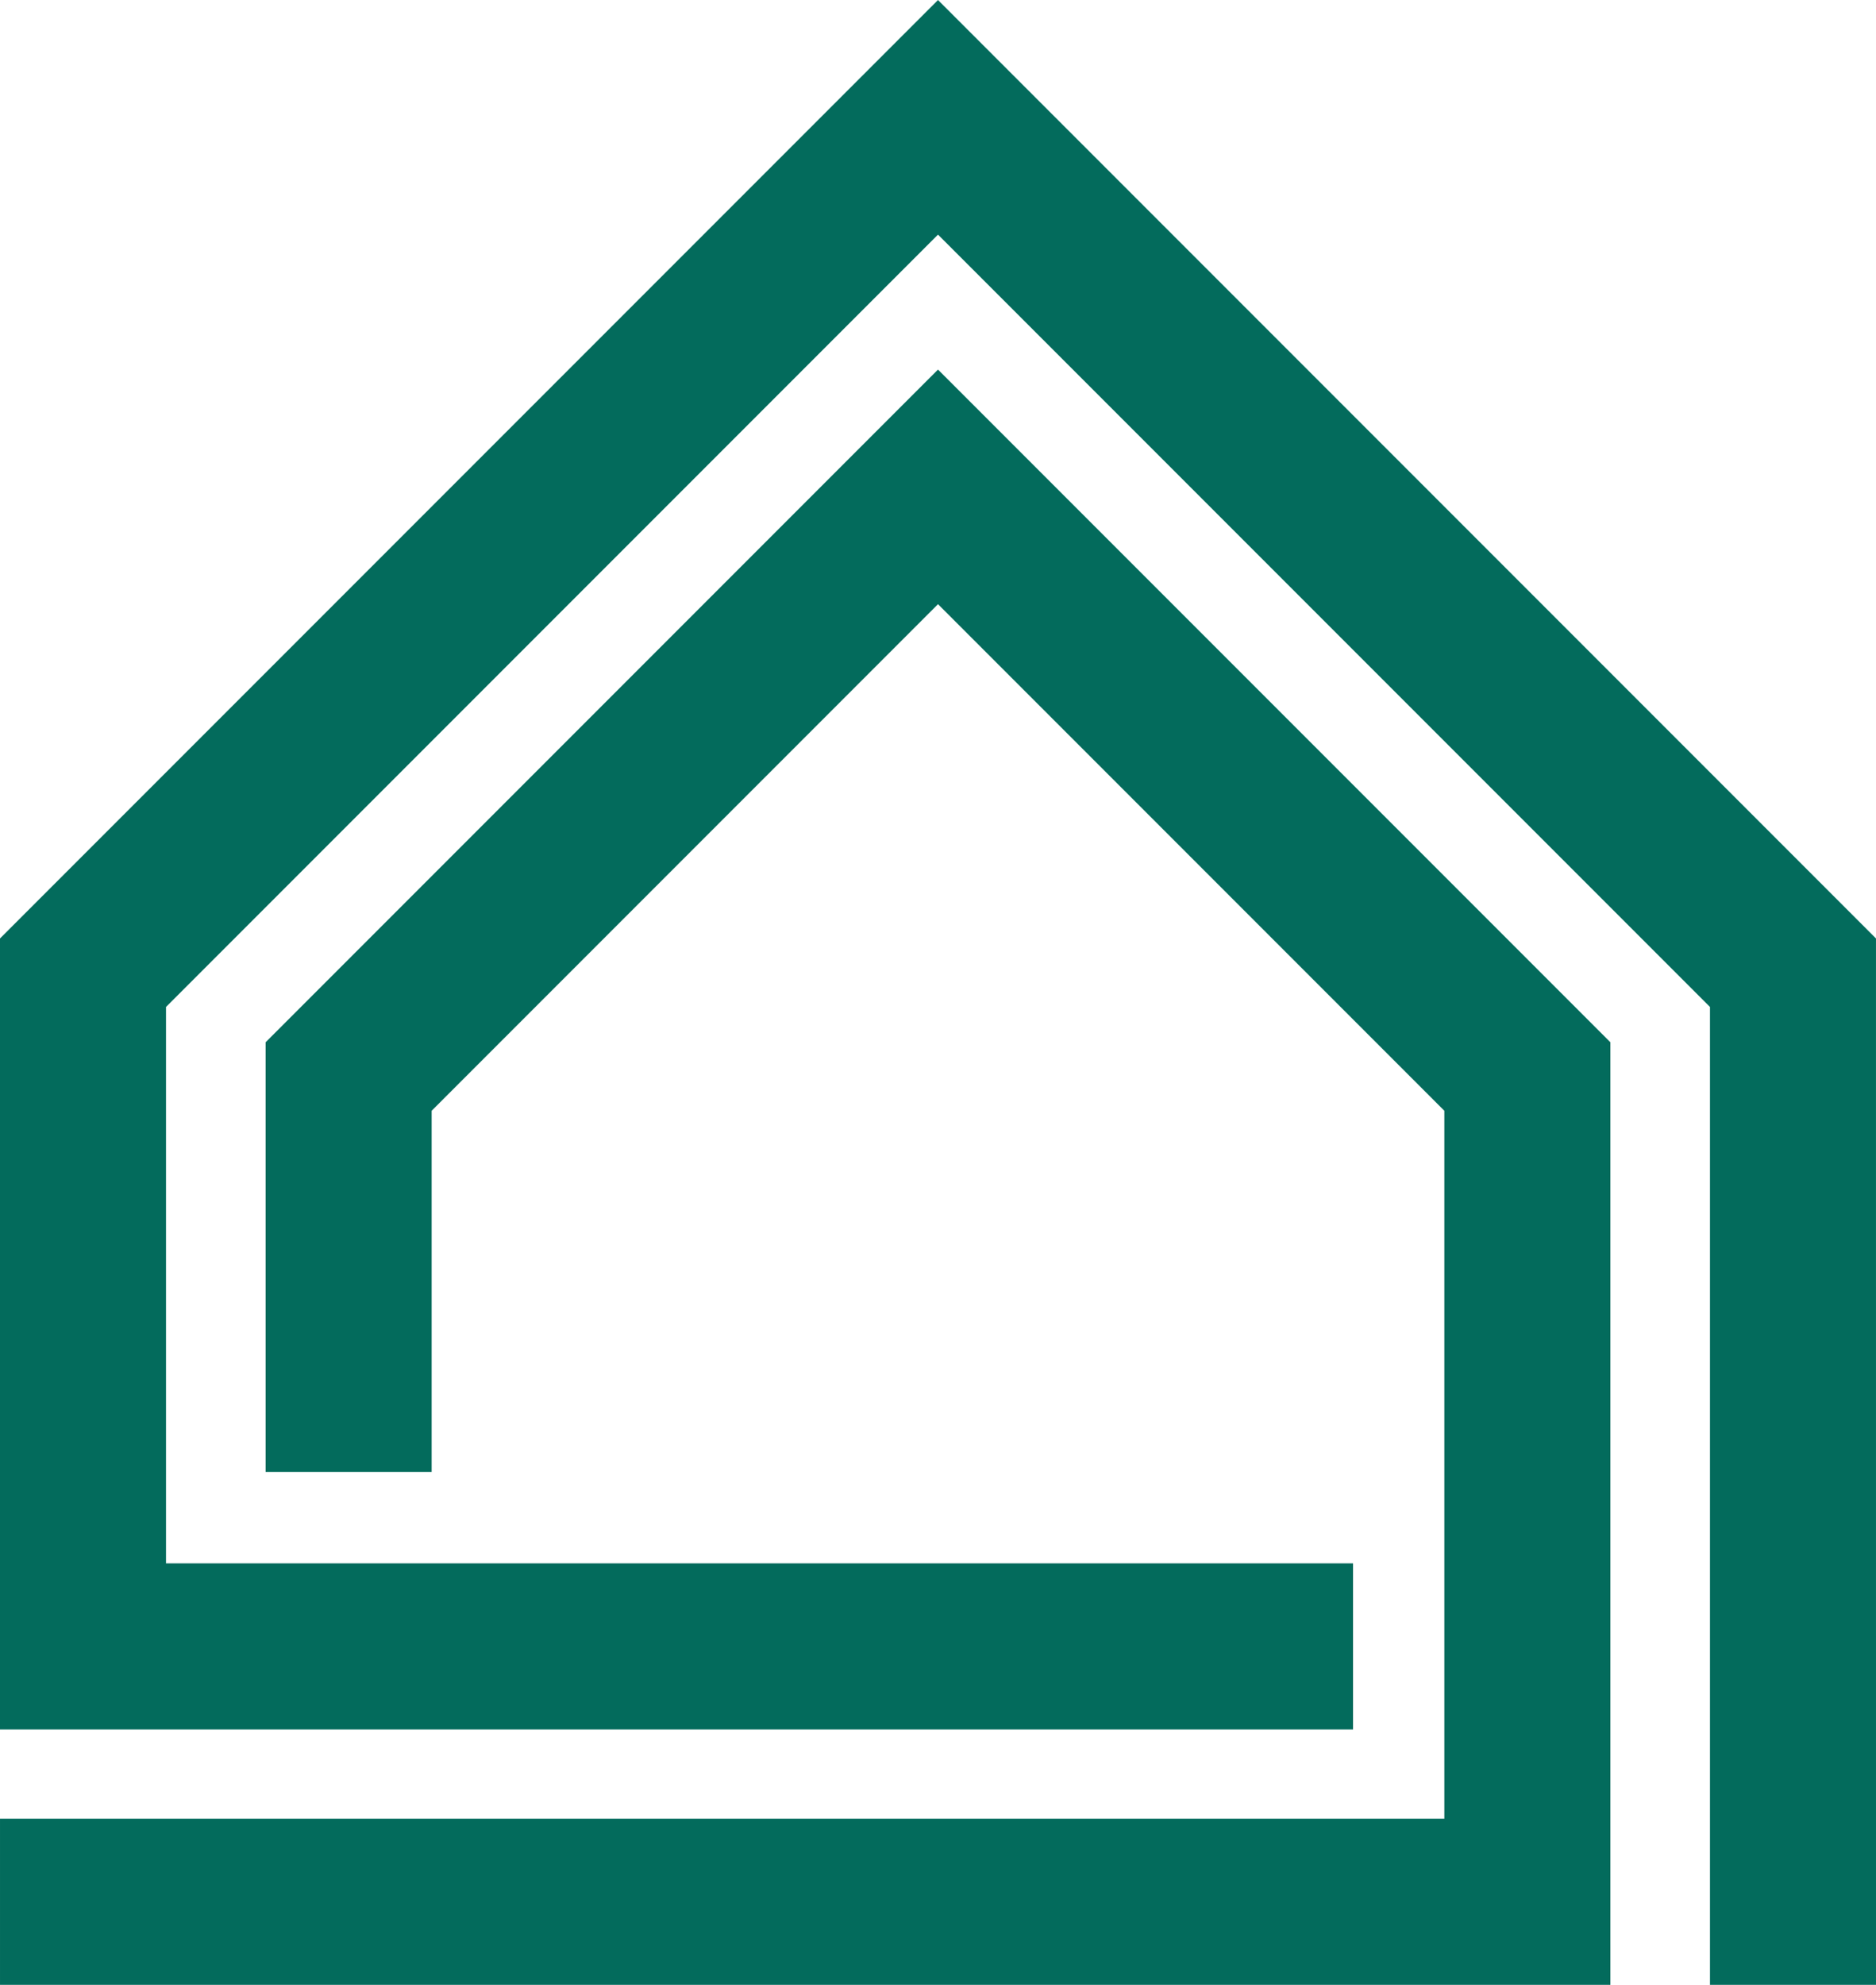 <svg xmlns="http://www.w3.org/2000/svg" width="810.807" height="857.447" viewBox="0 0 810.807 857.447">
  <g id="logobaseline" transform="translate(0 243.244)">
    <g id="SvgjsG1022" transform="translate(-43.052 -262.975)">
      <g id="Groupe_127569" data-name="Groupe 127569">
        <path id="Tracé_131667" data-name="Tracé 131667" d="M853.859,877.179H782.106V454.734L448.456,121.083,114.8,454.734V695.106H627.838v71.753H43.052V425.136l405.4-405.4,405.4,405.4Z" fill="#036b5c"/>
      </g>
      <g id="Groupe_127570" data-name="Groupe 127570">
        <path id="Tracé_131668" data-name="Tracé 131668" d="M739.055,877.179h-696V805.426H667.3V499.579L448.456,280.733,229.609,499.579V655.642H157.856V469.981l290.6-290.6,290.6,290.6Z" fill="#036b5c"/>
      </g>
    </g>
  </g>
</svg>
